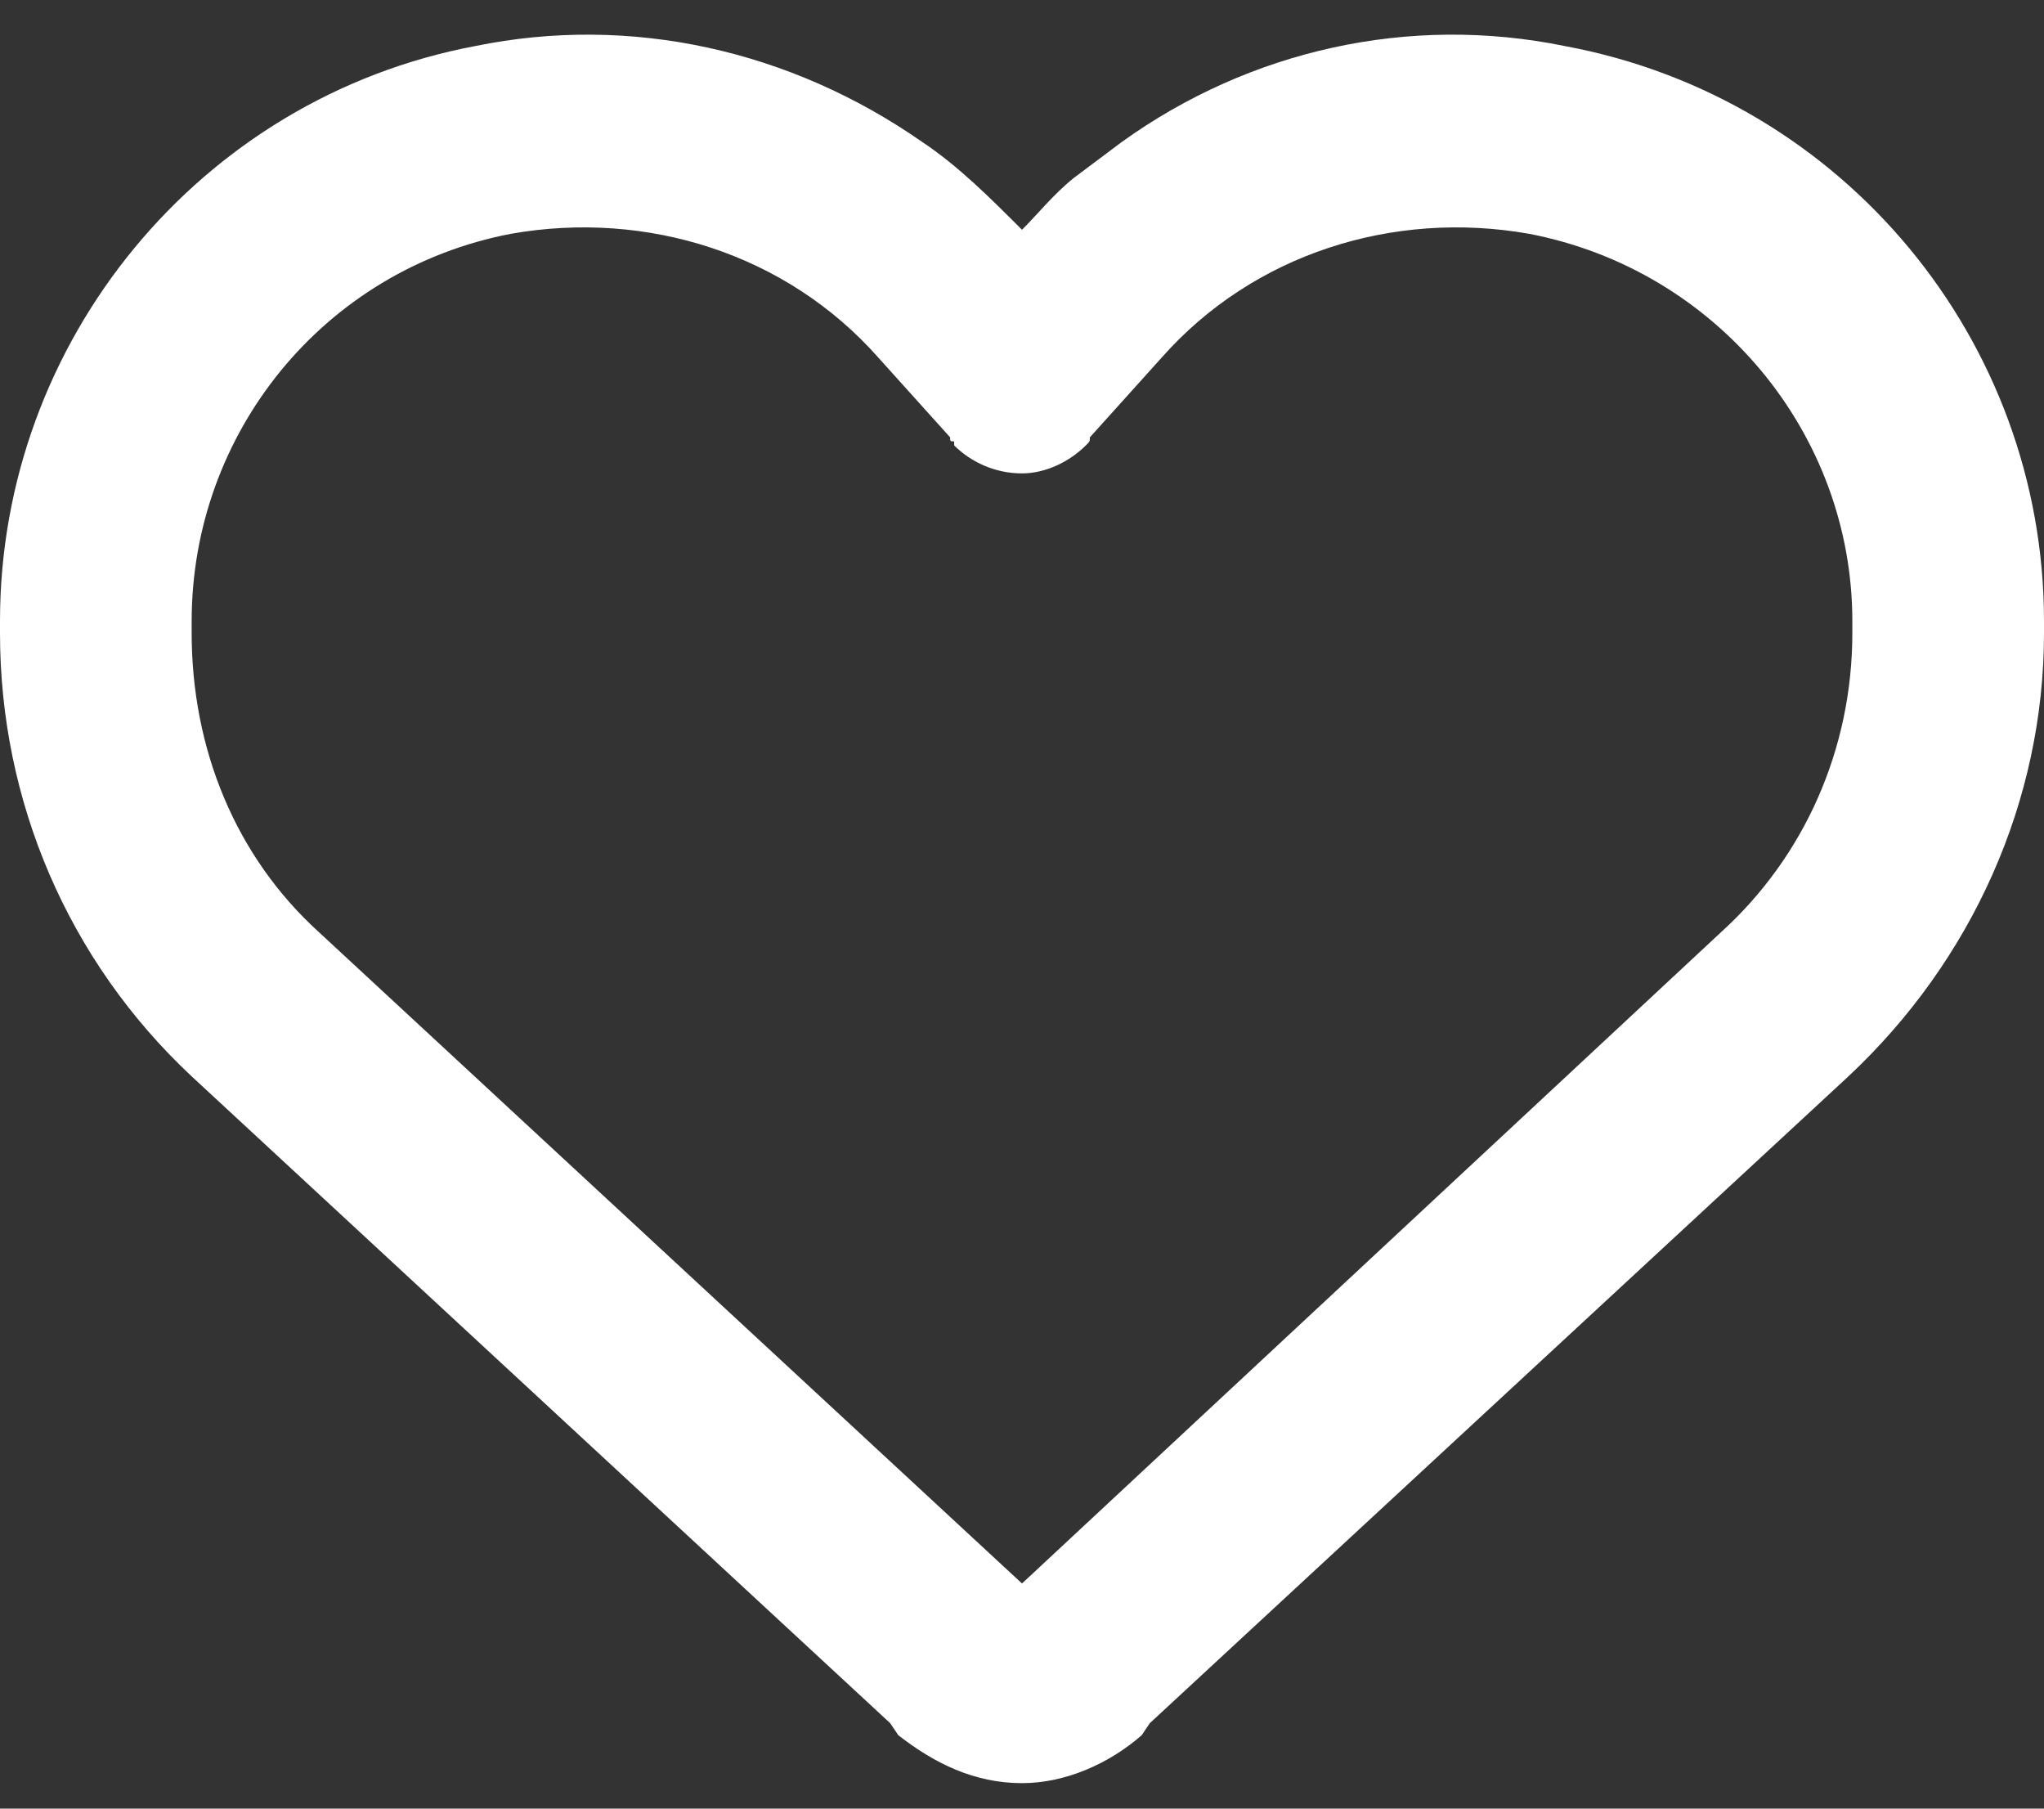 <svg width="26" height="23" viewBox="0 0 26 23" fill="none" xmlns="http://www.w3.org/2000/svg">
<rect x="0" y="0" width="26" height="23" fill="#333333" stroke="none"/>
<path d="M11.426 22.066L11.324 21.914L2.438 13.688C0.863 12.215 0 10.184 0 8.051V7.898C0 4.344 2.539 1.246 6.043 0.586C8.023 0.18 10.055 0.637 11.73 1.805C12.188 2.109 12.594 2.516 13 2.922C13.203 2.719 13.406 2.465 13.66 2.262C13.863 2.109 14.066 1.957 14.27 1.805C15.895 0.637 17.926 0.18 19.906 0.586C23.461 1.246 26 4.344 26 7.898V8.051C26 10.184 25.086 12.215 23.512 13.688L14.625 21.914L14.523 22.066C14.117 22.422 13.559 22.676 13 22.676C12.391 22.676 11.883 22.422 11.426 22.066ZM12.137 5.613C12.086 5.613 12.086 5.613 12.086 5.562L11.172 4.547C10.004 3.227 8.227 2.668 6.5 2.973C4.113 3.43 2.438 5.512 2.438 7.898V8.051C2.438 9.523 2.996 10.895 4.062 11.859L13 20.137L21.887 11.859C22.953 10.895 23.562 9.523 23.562 8.051V7.898C23.562 5.512 21.836 3.43 19.449 2.973C17.723 2.668 15.945 3.227 14.777 4.547L13.863 5.562C13.863 5.613 13.863 5.613 13.812 5.664C13.609 5.867 13.305 6.02 13 6.02C12.645 6.02 12.34 5.867 12.137 5.664V5.613Z" fill="white"/>
</svg>
